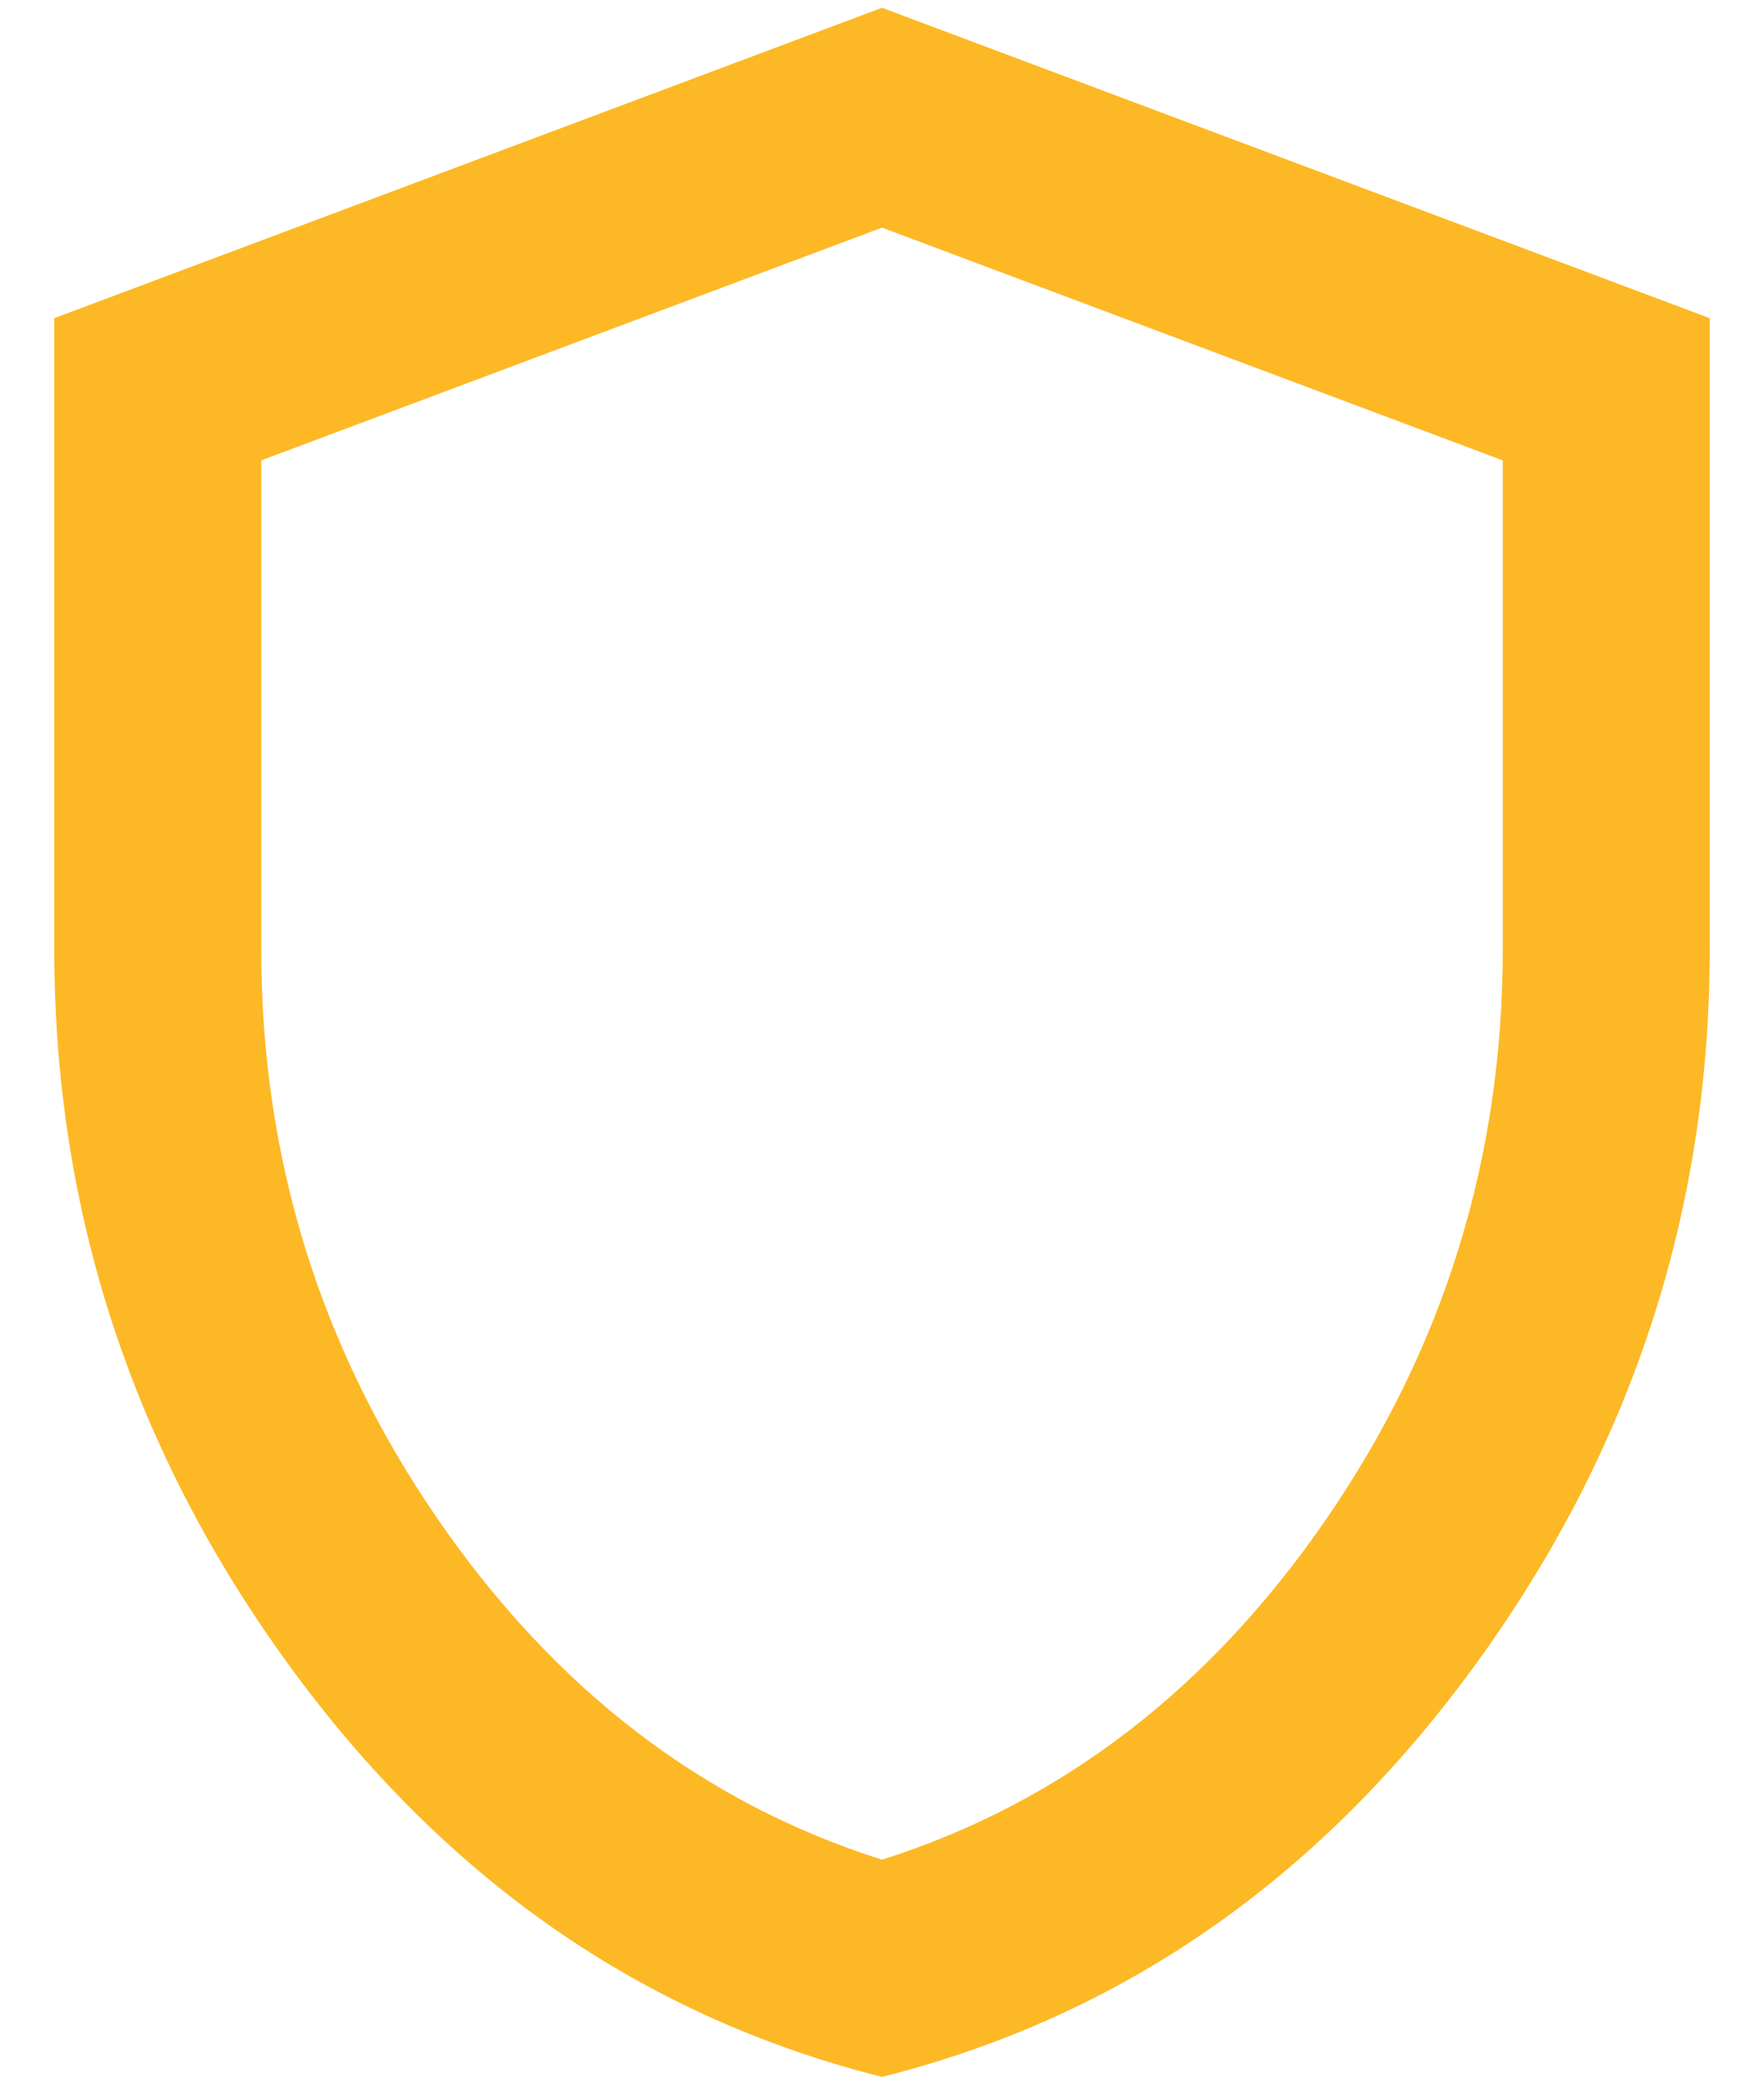 <svg width="22" height="26" viewBox="0 0 22 26" fill="none" xmlns="http://www.w3.org/2000/svg">
<path d="M11 25.903C8.011 25.151 5.543 23.435 3.597 20.758C1.651 18.081 0.677 15.107 0.677 11.839V3.968L11 0.097L21.323 3.968V11.839C21.323 15.107 20.349 18.081 18.403 20.758C16.457 23.435 13.989 25.151 11 25.903ZM11 23.194C13.237 22.484 15.086 21.064 16.548 18.935C18.011 16.806 18.742 14.441 18.742 11.839V5.742L11 2.839L3.258 5.742V11.839C3.258 14.441 3.989 16.806 5.452 18.935C6.914 21.064 8.763 22.484 11 23.194Z" fill="#FDB825"/>
</svg>
